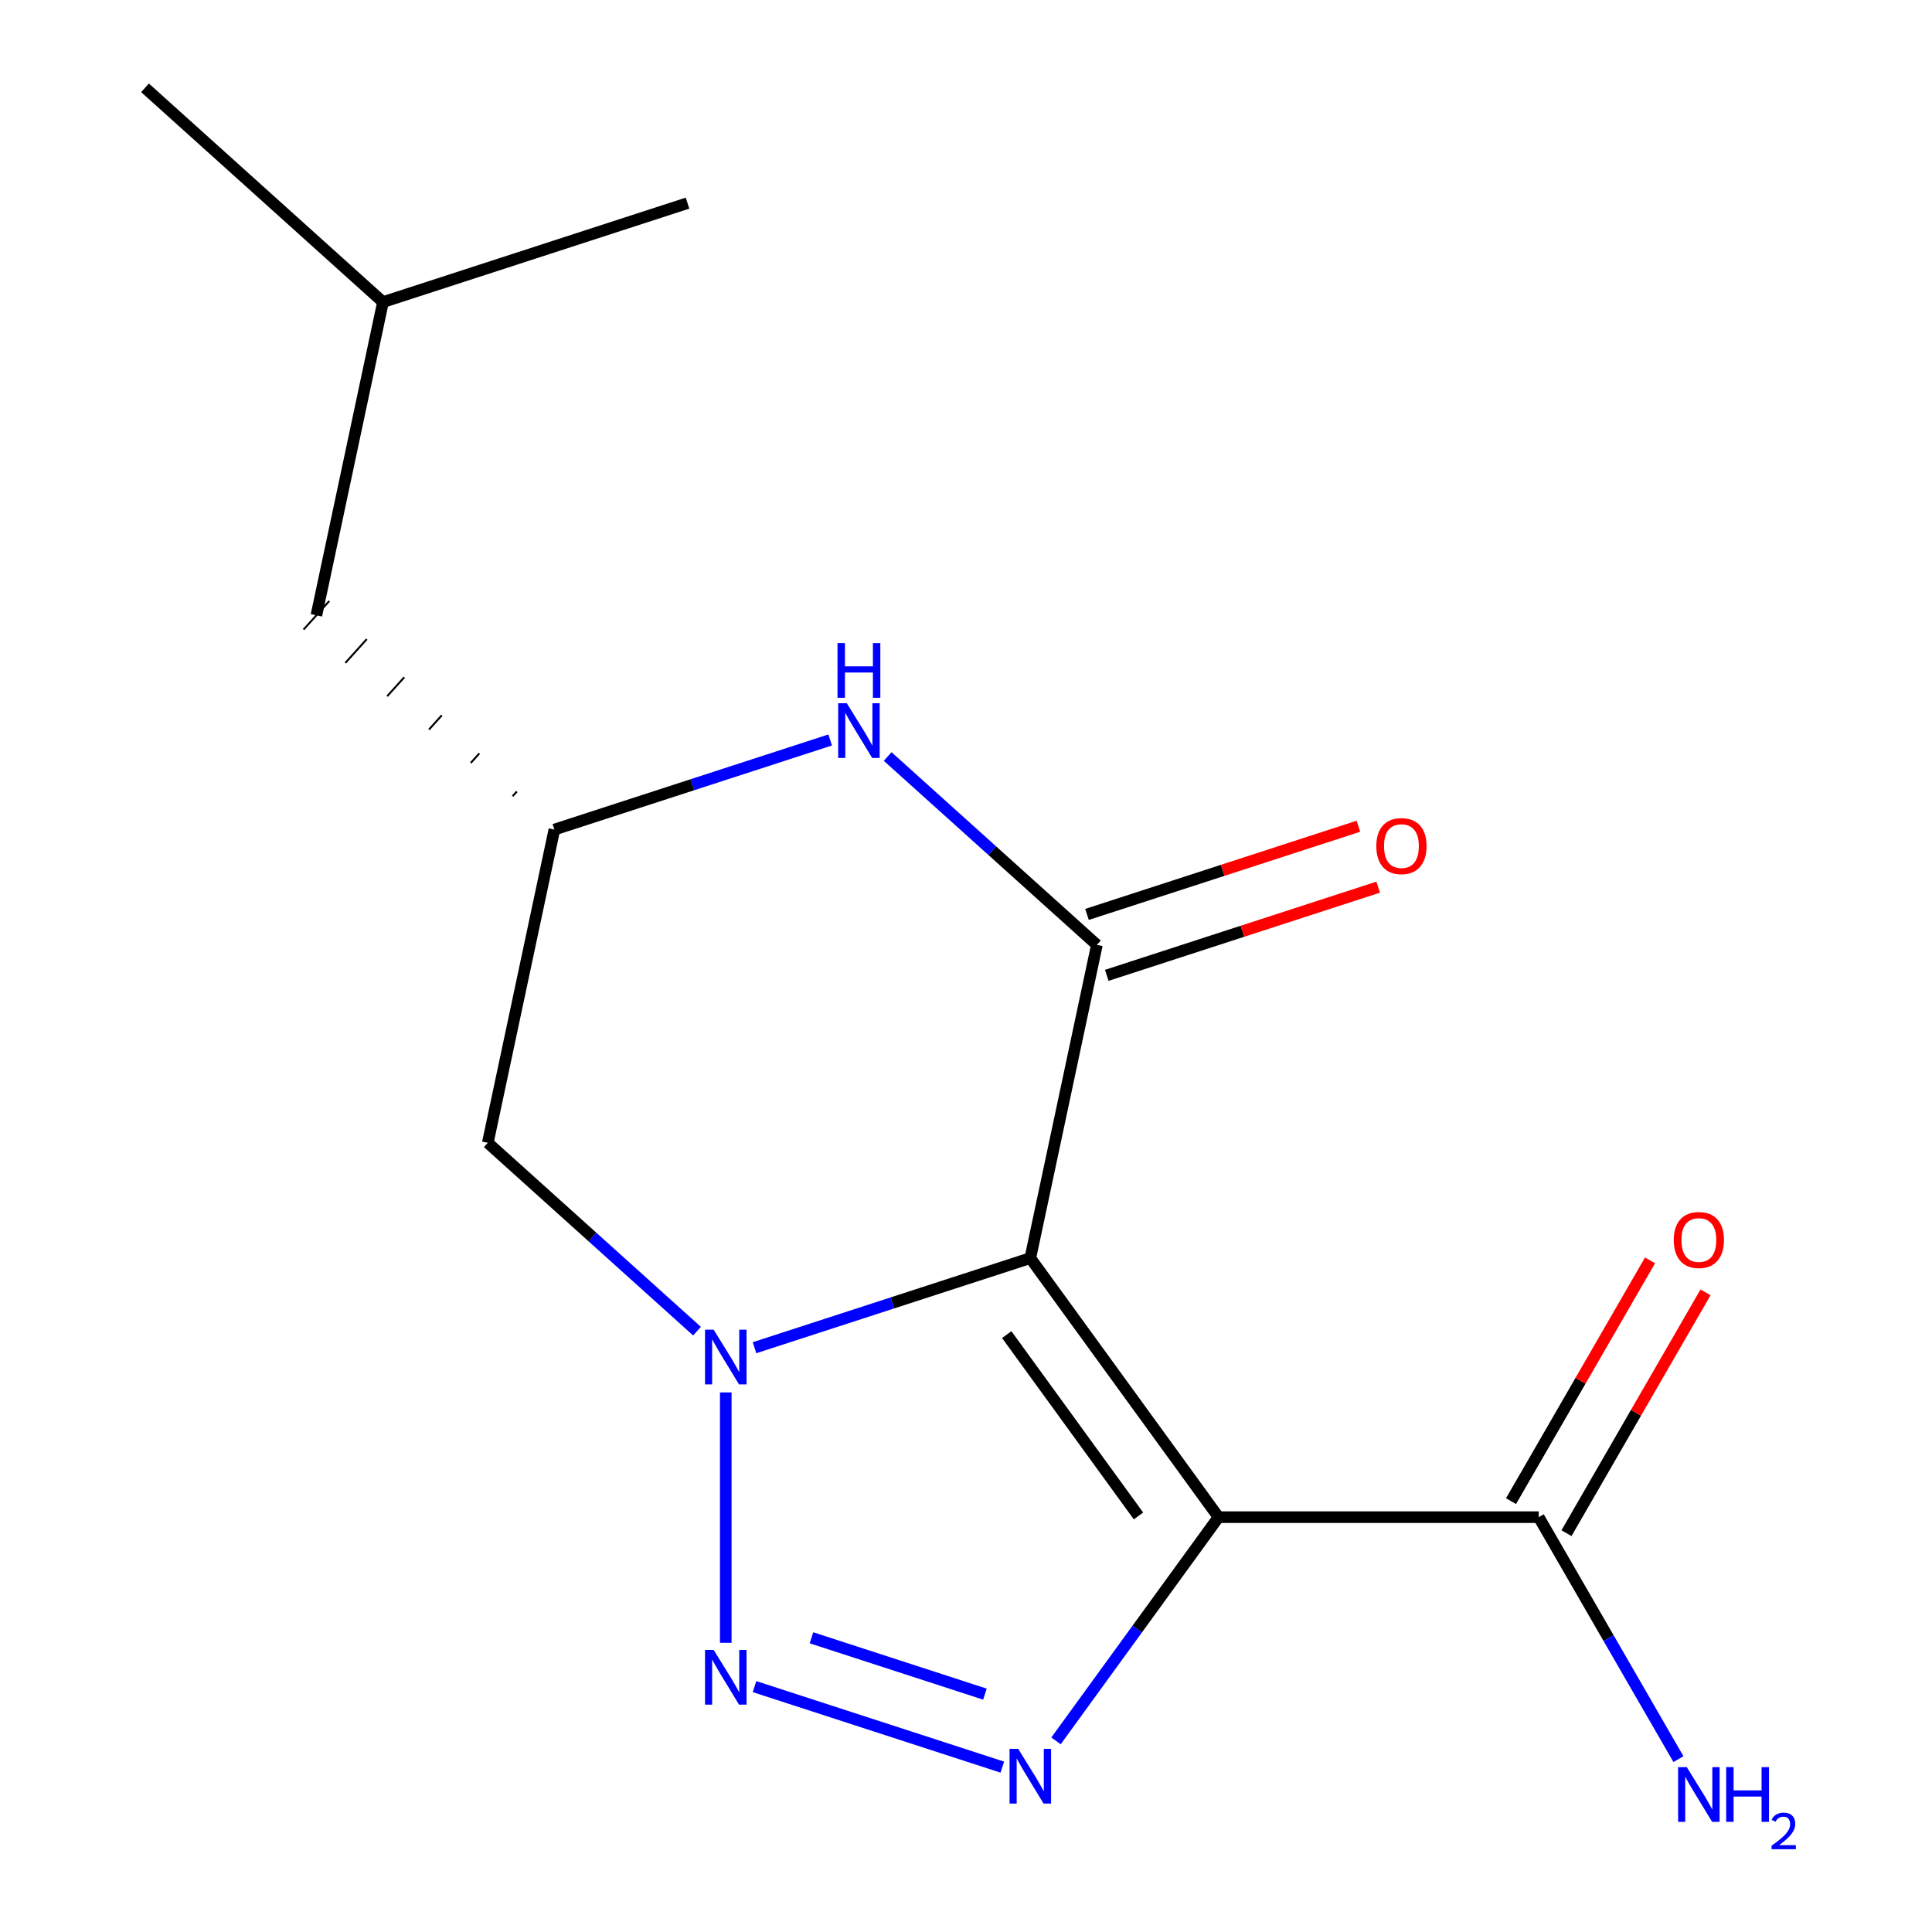 <?xml version='1.0' encoding='iso-8859-1'?>
<svg version='1.1' baseProfile='full'
              xmlns='http://www.w3.org/2000/svg'
                      xmlns:rdkit='http://www.rdkit.org/xml'
                      xmlns:xlink='http://www.w3.org/1999/xlink'
                  xml:space='preserve'
width='1000px' height='1000px' viewBox='0 0 1000 1000'>
<!-- END OF HEADER -->
<rect style='opacity:1.0;fill:#FFFFFF;stroke:none' width='1000' height='1000' x='0' y='0'> </rect>
<path class='bond-0' d='M 533.288,651.193 L 630.71,785.282' style='fill:none;fill-rule:evenodd;stroke:#000000;stroke-width:6px;stroke-linecap:butt;stroke-linejoin:miter;stroke-opacity:1' />
<path class='bond-0' d='M 521.084,690.79 L 589.279,784.653' style='fill:none;fill-rule:evenodd;stroke:#000000;stroke-width:6px;stroke-linecap:butt;stroke-linejoin:miter;stroke-opacity:1' />
<path class='bond-1' d='M 533.288,651.193 L 461.914,674.383' style='fill:none;fill-rule:evenodd;stroke:#000000;stroke-width:6px;stroke-linecap:butt;stroke-linejoin:miter;stroke-opacity:1' />
<path class='bond-1' d='M 461.914,674.383 L 390.54,697.574' style='fill:none;fill-rule:evenodd;stroke:#0000FF;stroke-width:6px;stroke-linecap:butt;stroke-linejoin:miter;stroke-opacity:1' />
<path class='bond-4' d='M 533.288,651.193 L 567.748,489.071' style='fill:none;fill-rule:evenodd;stroke:#000000;stroke-width:6px;stroke-linecap:butt;stroke-linejoin:miter;stroke-opacity:1' />
<path class='bond-3' d='M 630.71,785.282 L 588.648,843.175' style='fill:none;fill-rule:evenodd;stroke:#000000;stroke-width:6px;stroke-linecap:butt;stroke-linejoin:miter;stroke-opacity:1' />
<path class='bond-3' d='M 588.648,843.175 L 546.587,901.068' style='fill:none;fill-rule:evenodd;stroke:#0000FF;stroke-width:6px;stroke-linecap:butt;stroke-linejoin:miter;stroke-opacity:1' />
<path class='bond-6' d='M 630.71,785.282 L 796.453,785.282' style='fill:none;fill-rule:evenodd;stroke:#000000;stroke-width:6px;stroke-linecap:butt;stroke-linejoin:miter;stroke-opacity:1' />
<path class='bond-2' d='M 375.657,720.714 L 375.657,850.308' style='fill:none;fill-rule:evenodd;stroke:#0000FF;stroke-width:6px;stroke-linecap:butt;stroke-linejoin:miter;stroke-opacity:1' />
<path class='bond-7' d='M 360.773,689.009 L 306.629,640.257' style='fill:none;fill-rule:evenodd;stroke:#0000FF;stroke-width:6px;stroke-linecap:butt;stroke-linejoin:miter;stroke-opacity:1' />
<path class='bond-7' d='M 306.629,640.257 L 252.485,591.506' style='fill:none;fill-rule:evenodd;stroke:#000000;stroke-width:6px;stroke-linecap:butt;stroke-linejoin:miter;stroke-opacity:1' />
<path class='bond-16' d='M 390.54,872.99 L 518.796,914.662' style='fill:none;fill-rule:evenodd;stroke:#0000FF;stroke-width:6px;stroke-linecap:butt;stroke-linejoin:miter;stroke-opacity:1' />
<path class='bond-16' d='M 420.022,847.714 L 509.801,876.885' style='fill:none;fill-rule:evenodd;stroke:#0000FF;stroke-width:6px;stroke-linecap:butt;stroke-linejoin:miter;stroke-opacity:1' />
<path class='bond-5' d='M 567.748,489.071 L 513.604,440.319' style='fill:none;fill-rule:evenodd;stroke:#000000;stroke-width:6px;stroke-linecap:butt;stroke-linejoin:miter;stroke-opacity:1' />
<path class='bond-5' d='M 513.604,440.319 L 459.46,391.568' style='fill:none;fill-rule:evenodd;stroke:#0000FF;stroke-width:6px;stroke-linecap:butt;stroke-linejoin:miter;stroke-opacity:1' />
<path class='bond-9' d='M 572.87,504.834 L 643.114,482.01' style='fill:none;fill-rule:evenodd;stroke:#000000;stroke-width:6px;stroke-linecap:butt;stroke-linejoin:miter;stroke-opacity:1' />
<path class='bond-9' d='M 643.114,482.01 L 713.358,459.187' style='fill:none;fill-rule:evenodd;stroke:#FF0000;stroke-width:6px;stroke-linecap:butt;stroke-linejoin:miter;stroke-opacity:1' />
<path class='bond-9' d='M 562.627,473.308 L 632.87,450.484' style='fill:none;fill-rule:evenodd;stroke:#000000;stroke-width:6px;stroke-linecap:butt;stroke-linejoin:miter;stroke-opacity:1' />
<path class='bond-9' d='M 632.87,450.484 L 703.114,427.66' style='fill:none;fill-rule:evenodd;stroke:#FF0000;stroke-width:6px;stroke-linecap:butt;stroke-linejoin:miter;stroke-opacity:1' />
<path class='bond-8' d='M 429.693,383.003 L 358.319,406.194' style='fill:none;fill-rule:evenodd;stroke:#0000FF;stroke-width:6px;stroke-linecap:butt;stroke-linejoin:miter;stroke-opacity:1' />
<path class='bond-8' d='M 358.319,406.194 L 286.945,429.384' style='fill:none;fill-rule:evenodd;stroke:#000000;stroke-width:6px;stroke-linecap:butt;stroke-linejoin:miter;stroke-opacity:1' />
<path class='bond-10' d='M 810.807,793.569 L 846.786,731.252' style='fill:none;fill-rule:evenodd;stroke:#000000;stroke-width:6px;stroke-linecap:butt;stroke-linejoin:miter;stroke-opacity:1' />
<path class='bond-10' d='M 846.786,731.252 L 882.765,668.935' style='fill:none;fill-rule:evenodd;stroke:#FF0000;stroke-width:6px;stroke-linecap:butt;stroke-linejoin:miter;stroke-opacity:1' />
<path class='bond-10' d='M 782.1,776.995 L 818.078,714.677' style='fill:none;fill-rule:evenodd;stroke:#000000;stroke-width:6px;stroke-linecap:butt;stroke-linejoin:miter;stroke-opacity:1' />
<path class='bond-10' d='M 818.078,714.677 L 854.057,652.36' style='fill:none;fill-rule:evenodd;stroke:#FF0000;stroke-width:6px;stroke-linecap:butt;stroke-linejoin:miter;stroke-opacity:1' />
<path class='bond-11' d='M 796.453,785.282 L 832.606,847.899' style='fill:none;fill-rule:evenodd;stroke:#000000;stroke-width:6px;stroke-linecap:butt;stroke-linejoin:miter;stroke-opacity:1' />
<path class='bond-11' d='M 832.606,847.899 L 868.758,910.516' style='fill:none;fill-rule:evenodd;stroke:#0000FF;stroke-width:6px;stroke-linecap:butt;stroke-linejoin:miter;stroke-opacity:1' />
<path class='bond-17' d='M 252.485,591.506 L 286.945,429.384' style='fill:none;fill-rule:evenodd;stroke:#000000;stroke-width:6px;stroke-linecap:butt;stroke-linejoin:miter;stroke-opacity:1' />
<path class='bond-12' d='M 267.526,409.669 L 265.308,412.132' style='fill:none;fill-rule:evenodd;stroke:#000000;stroke-width:1.0px;stroke-linecap:butt;stroke-linejoin:miter;stroke-opacity:1' />
<path class='bond-12' d='M 248.106,389.953 L 243.67,394.88' style='fill:none;fill-rule:evenodd;stroke:#000000;stroke-width:1.0px;stroke-linecap:butt;stroke-linejoin:miter;stroke-opacity:1' />
<path class='bond-12' d='M 228.687,370.237 L 222.032,377.627' style='fill:none;fill-rule:evenodd;stroke:#000000;stroke-width:1.0px;stroke-linecap:butt;stroke-linejoin:miter;stroke-opacity:1' />
<path class='bond-12' d='M 209.267,350.521 L 200.395,360.375' style='fill:none;fill-rule:evenodd;stroke:#000000;stroke-width:1.0px;stroke-linecap:butt;stroke-linejoin:miter;stroke-opacity:1' />
<path class='bond-12' d='M 189.848,330.806 L 178.757,343.123' style='fill:none;fill-rule:evenodd;stroke:#000000;stroke-width:1.0px;stroke-linecap:butt;stroke-linejoin:miter;stroke-opacity:1' />
<path class='bond-12' d='M 170.428,311.09 L 157.12,325.871' style='fill:none;fill-rule:evenodd;stroke:#000000;stroke-width:1.0px;stroke-linecap:butt;stroke-linejoin:miter;stroke-opacity:1' />
<path class='bond-13' d='M 163.774,318.48 L 198.234,156.359' style='fill:none;fill-rule:evenodd;stroke:#000000;stroke-width:6px;stroke-linecap:butt;stroke-linejoin:miter;stroke-opacity:1' />
<path class='bond-14' d='M 198.234,156.359 L 75.062,45.455' style='fill:none;fill-rule:evenodd;stroke:#000000;stroke-width:6px;stroke-linecap:butt;stroke-linejoin:miter;stroke-opacity:1' />
<path class='bond-15' d='M 198.234,156.359 L 355.865,105.141' style='fill:none;fill-rule:evenodd;stroke:#000000;stroke-width:6px;stroke-linecap:butt;stroke-linejoin:miter;stroke-opacity:1' />
<path  class='atom-2' d='M 369.397 688.25
L 378.677 703.25
Q 379.597 704.73, 381.077 707.41
Q 382.557 710.09, 382.637 710.25
L 382.637 688.25
L 386.397 688.25
L 386.397 716.57
L 382.517 716.57
L 372.557 700.17
Q 371.397 698.25, 370.157 696.05
Q 368.957 693.85, 368.597 693.17
L 368.597 716.57
L 364.917 716.57
L 364.917 688.25
L 369.397 688.25
' fill='#0000FF'/>
<path  class='atom-3' d='M 369.397 853.994
L 378.677 868.994
Q 379.597 870.474, 381.077 873.154
Q 382.557 875.834, 382.637 875.994
L 382.637 853.994
L 386.397 853.994
L 386.397 882.314
L 382.517 882.314
L 372.557 865.914
Q 371.397 863.994, 370.157 861.794
Q 368.957 859.594, 368.597 858.914
L 368.597 882.314
L 364.917 882.314
L 364.917 853.994
L 369.397 853.994
' fill='#0000FF'/>
<path  class='atom-4' d='M 527.028 905.211
L 536.308 920.211
Q 537.228 921.691, 538.708 924.371
Q 540.188 927.051, 540.268 927.211
L 540.268 905.211
L 544.028 905.211
L 544.028 933.531
L 540.148 933.531
L 530.188 917.131
Q 529.028 915.211, 527.788 913.011
Q 526.588 910.811, 526.228 910.131
L 526.228 933.531
L 522.548 933.531
L 522.548 905.211
L 527.028 905.211
' fill='#0000FF'/>
<path  class='atom-6' d='M 438.317 364.007
L 447.597 379.007
Q 448.517 380.487, 449.997 383.167
Q 451.477 385.847, 451.557 386.007
L 451.557 364.007
L 455.317 364.007
L 455.317 392.327
L 451.437 392.327
L 441.477 375.927
Q 440.317 374.007, 439.077 371.807
Q 437.877 369.607, 437.517 368.927
L 437.517 392.327
L 433.837 392.327
L 433.837 364.007
L 438.317 364.007
' fill='#0000FF'/>
<path  class='atom-6' d='M 433.497 332.855
L 437.337 332.855
L 437.337 344.895
L 451.817 344.895
L 451.817 332.855
L 455.657 332.855
L 455.657 361.175
L 451.817 361.175
L 451.817 348.095
L 437.337 348.095
L 437.337 361.175
L 433.497 361.175
L 433.497 332.855
' fill='#0000FF'/>
<path  class='atom-10' d='M 712.38 437.933
Q 712.38 431.133, 715.74 427.333
Q 719.1 423.533, 725.38 423.533
Q 731.66 423.533, 735.02 427.333
Q 738.38 431.133, 738.38 437.933
Q 738.38 444.813, 734.98 448.733
Q 731.58 452.613, 725.38 452.613
Q 719.14 452.613, 715.74 448.733
Q 712.38 444.853, 712.38 437.933
M 725.38 449.413
Q 729.7 449.413, 732.02 446.533
Q 734.38 443.613, 734.38 437.933
Q 734.38 432.373, 732.02 429.573
Q 729.7 426.733, 725.38 426.733
Q 721.06 426.733, 718.7 429.533
Q 716.38 432.333, 716.38 437.933
Q 716.38 443.653, 718.7 446.533
Q 721.06 449.413, 725.38 449.413
' fill='#FF0000'/>
<path  class='atom-11' d='M 866.325 641.824
Q 866.325 635.024, 869.685 631.224
Q 873.045 627.424, 879.325 627.424
Q 885.605 627.424, 888.965 631.224
Q 892.325 635.024, 892.325 641.824
Q 892.325 648.704, 888.925 652.624
Q 885.525 656.504, 879.325 656.504
Q 873.085 656.504, 869.685 652.624
Q 866.325 648.744, 866.325 641.824
M 879.325 653.304
Q 883.645 653.304, 885.965 650.424
Q 888.325 647.504, 888.325 641.824
Q 888.325 636.264, 885.965 633.464
Q 883.645 630.624, 879.325 630.624
Q 875.005 630.624, 872.645 633.424
Q 870.325 636.224, 870.325 641.824
Q 870.325 647.544, 872.645 650.424
Q 875.005 653.304, 879.325 653.304
' fill='#FF0000'/>
<path  class='atom-12' d='M 873.065 914.66
L 882.345 929.66
Q 883.265 931.14, 884.745 933.82
Q 886.225 936.5, 886.305 936.66
L 886.305 914.66
L 890.065 914.66
L 890.065 942.98
L 886.185 942.98
L 876.225 926.58
Q 875.065 924.66, 873.825 922.46
Q 872.625 920.26, 872.265 919.58
L 872.265 942.98
L 868.585 942.98
L 868.585 914.66
L 873.065 914.66
' fill='#0000FF'/>
<path  class='atom-12' d='M 893.465 914.66
L 897.305 914.66
L 897.305 926.7
L 911.785 926.7
L 911.785 914.66
L 915.625 914.66
L 915.625 942.98
L 911.785 942.98
L 911.785 929.9
L 897.305 929.9
L 897.305 942.98
L 893.465 942.98
L 893.465 914.66
' fill='#0000FF'/>
<path  class='atom-12' d='M 916.998 941.986
Q 917.684 940.218, 919.321 939.241
Q 920.958 938.238, 923.228 938.238
Q 926.053 938.238, 927.637 939.769
Q 929.221 941.3, 929.221 944.019
Q 929.221 946.791, 927.162 949.378
Q 925.129 951.966, 920.905 955.028
L 929.538 955.028
L 929.538 957.14
L 916.945 957.14
L 916.945 955.371
Q 920.43 952.89, 922.489 951.042
Q 924.575 949.194, 925.578 947.53
Q 926.581 945.867, 926.581 944.151
Q 926.581 942.356, 925.684 941.353
Q 924.786 940.35, 923.228 940.35
Q 921.724 940.35, 920.72 940.957
Q 919.717 941.564, 919.004 942.91
L 916.998 941.986
' fill='#0000FF'/>
</svg>

